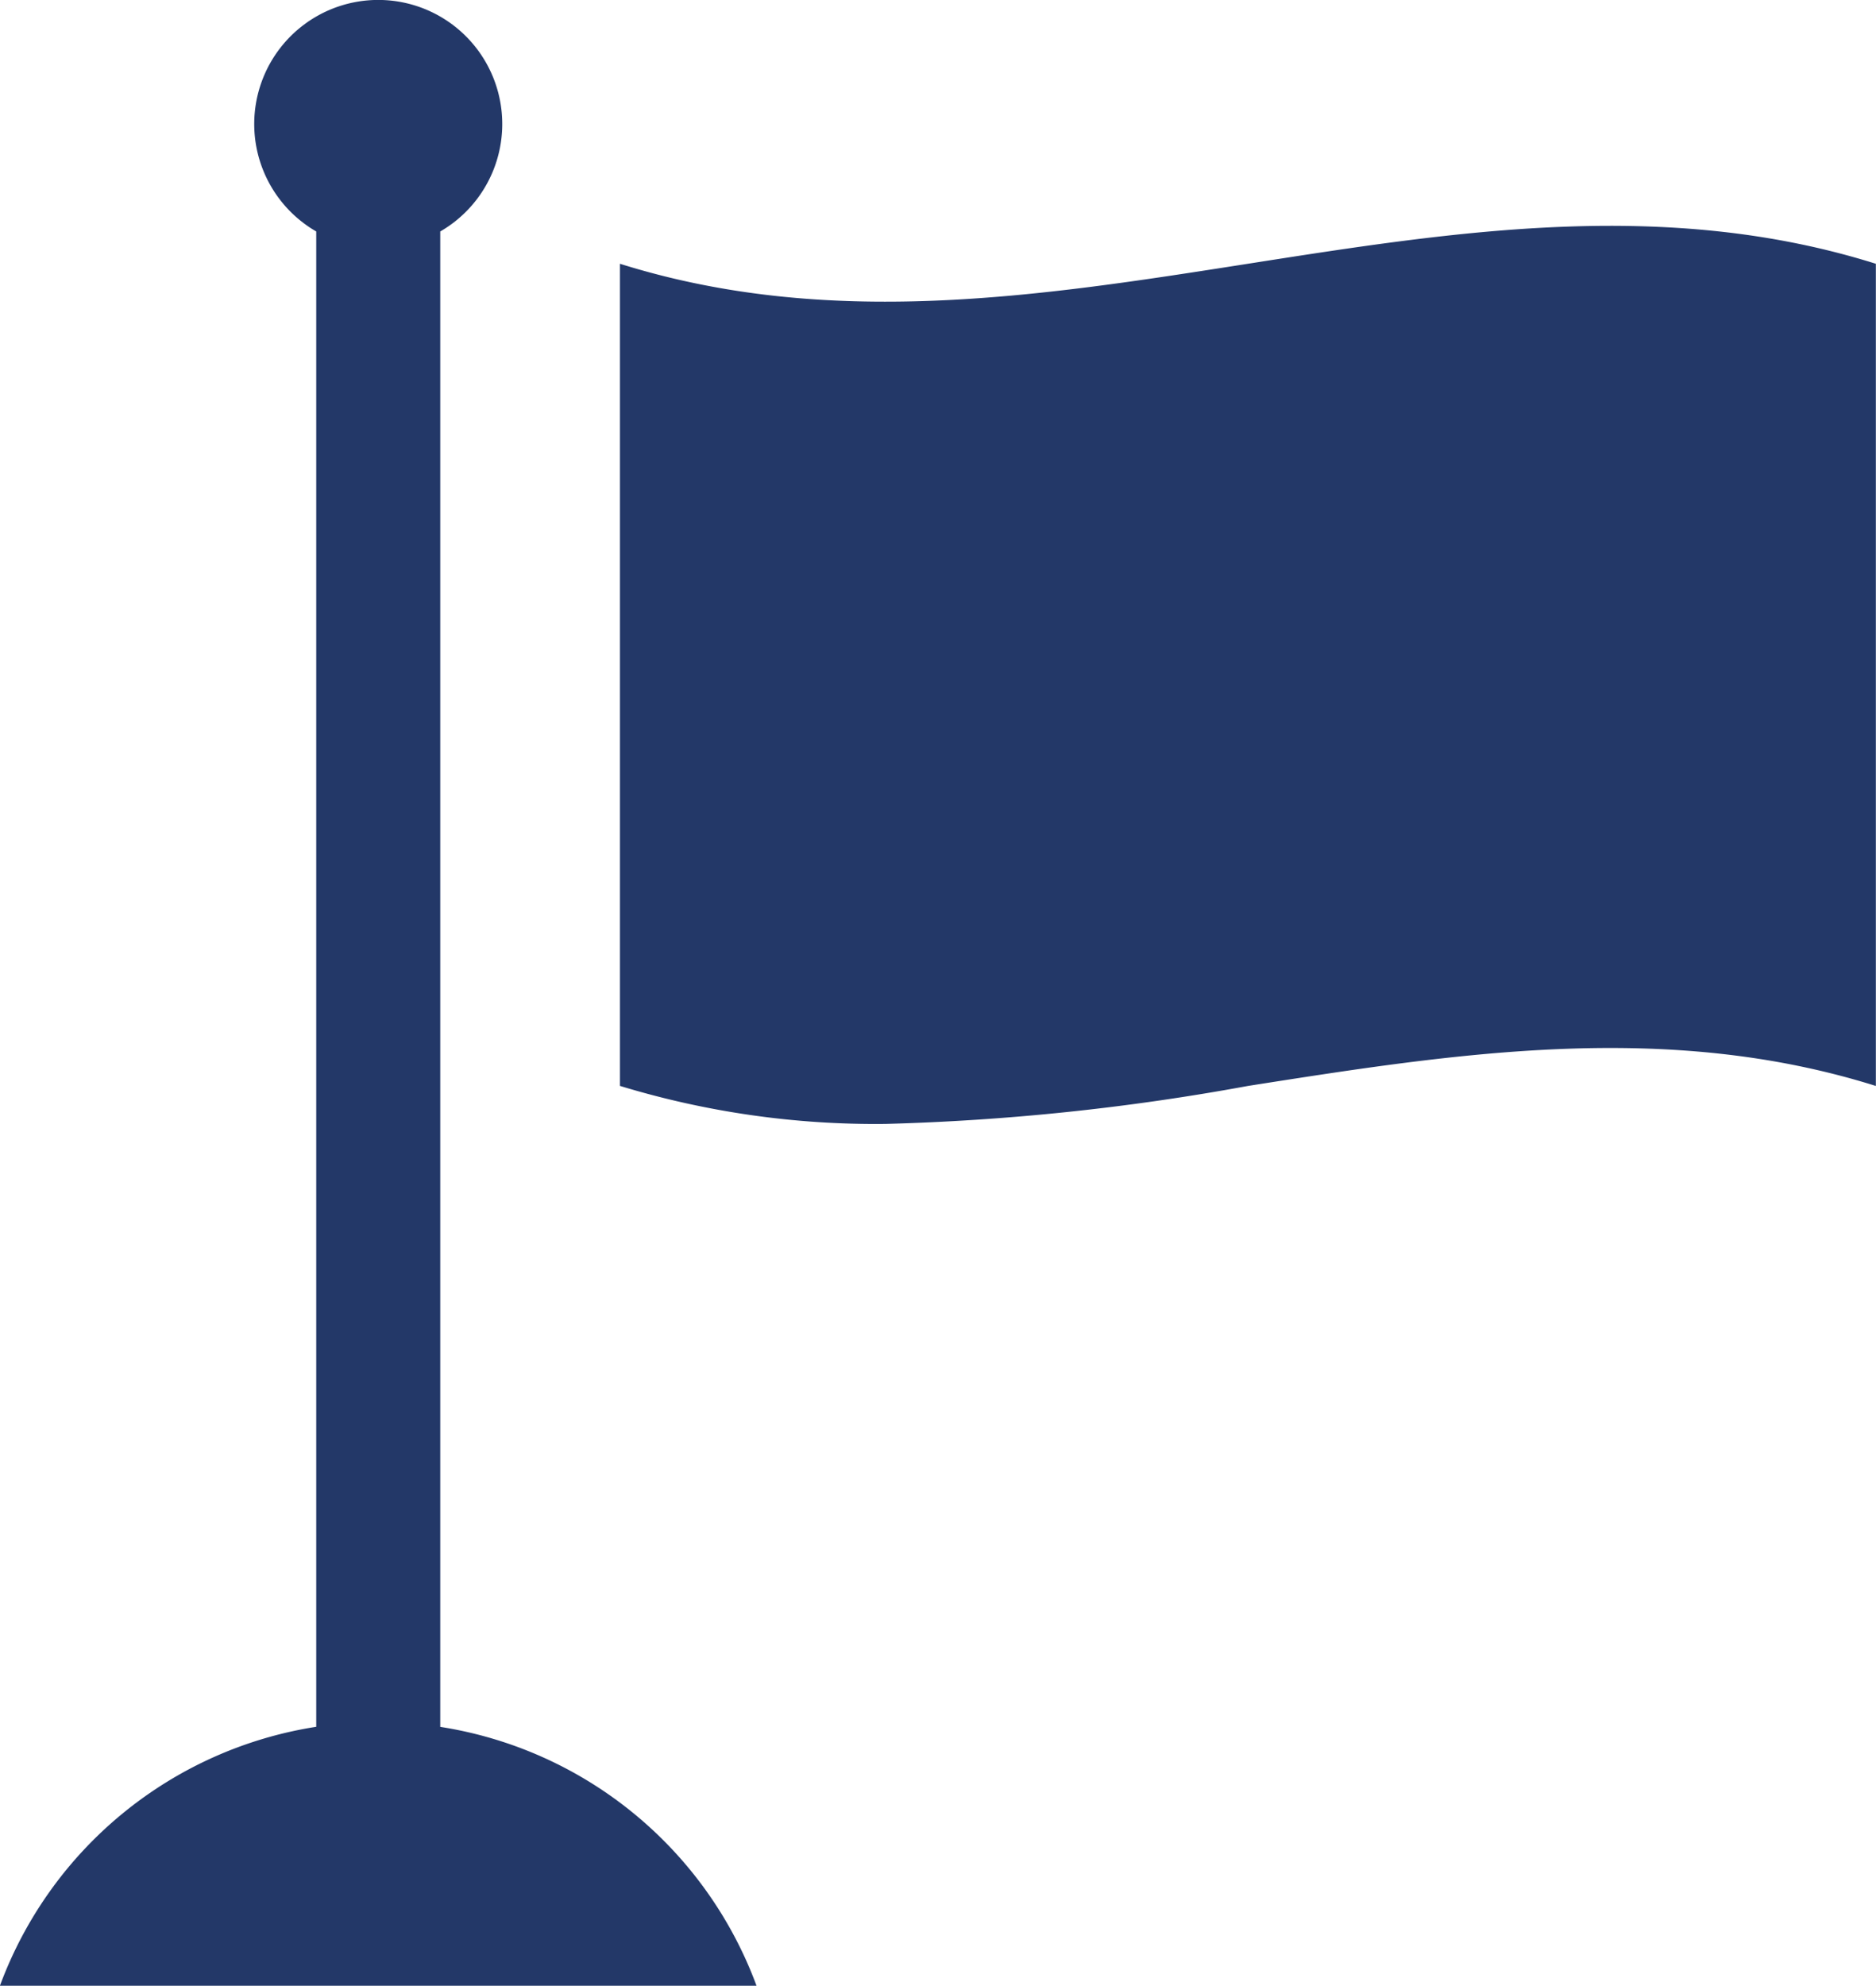 <svg xmlns="http://www.w3.org/2000/svg" width="26.096" height="27.606" viewBox="0 0 26.096 27.606">
  <path id="Form_3" data-name="Form 3" d="M279.582,170.218h-6.125a5.614,5.614,0,0,1,4.4-3.6V145.83a1.725,1.725,0,1,1,1.725,0v20.789a5.614,5.614,0,0,1,4.4,3.6Zm2.5-12.509v-11.43c2.911.913,5.822.456,8.734,0s5.824-.914,8.736,0v11.43c-2.912-.914-5.824-.457-8.735,0a32.683,32.683,0,0,1-5.043.528A12.189,12.189,0,0,1,282.084,157.709Z" transform="translate(-273.458 -142.612)" fill="#233868"/>
</svg>
